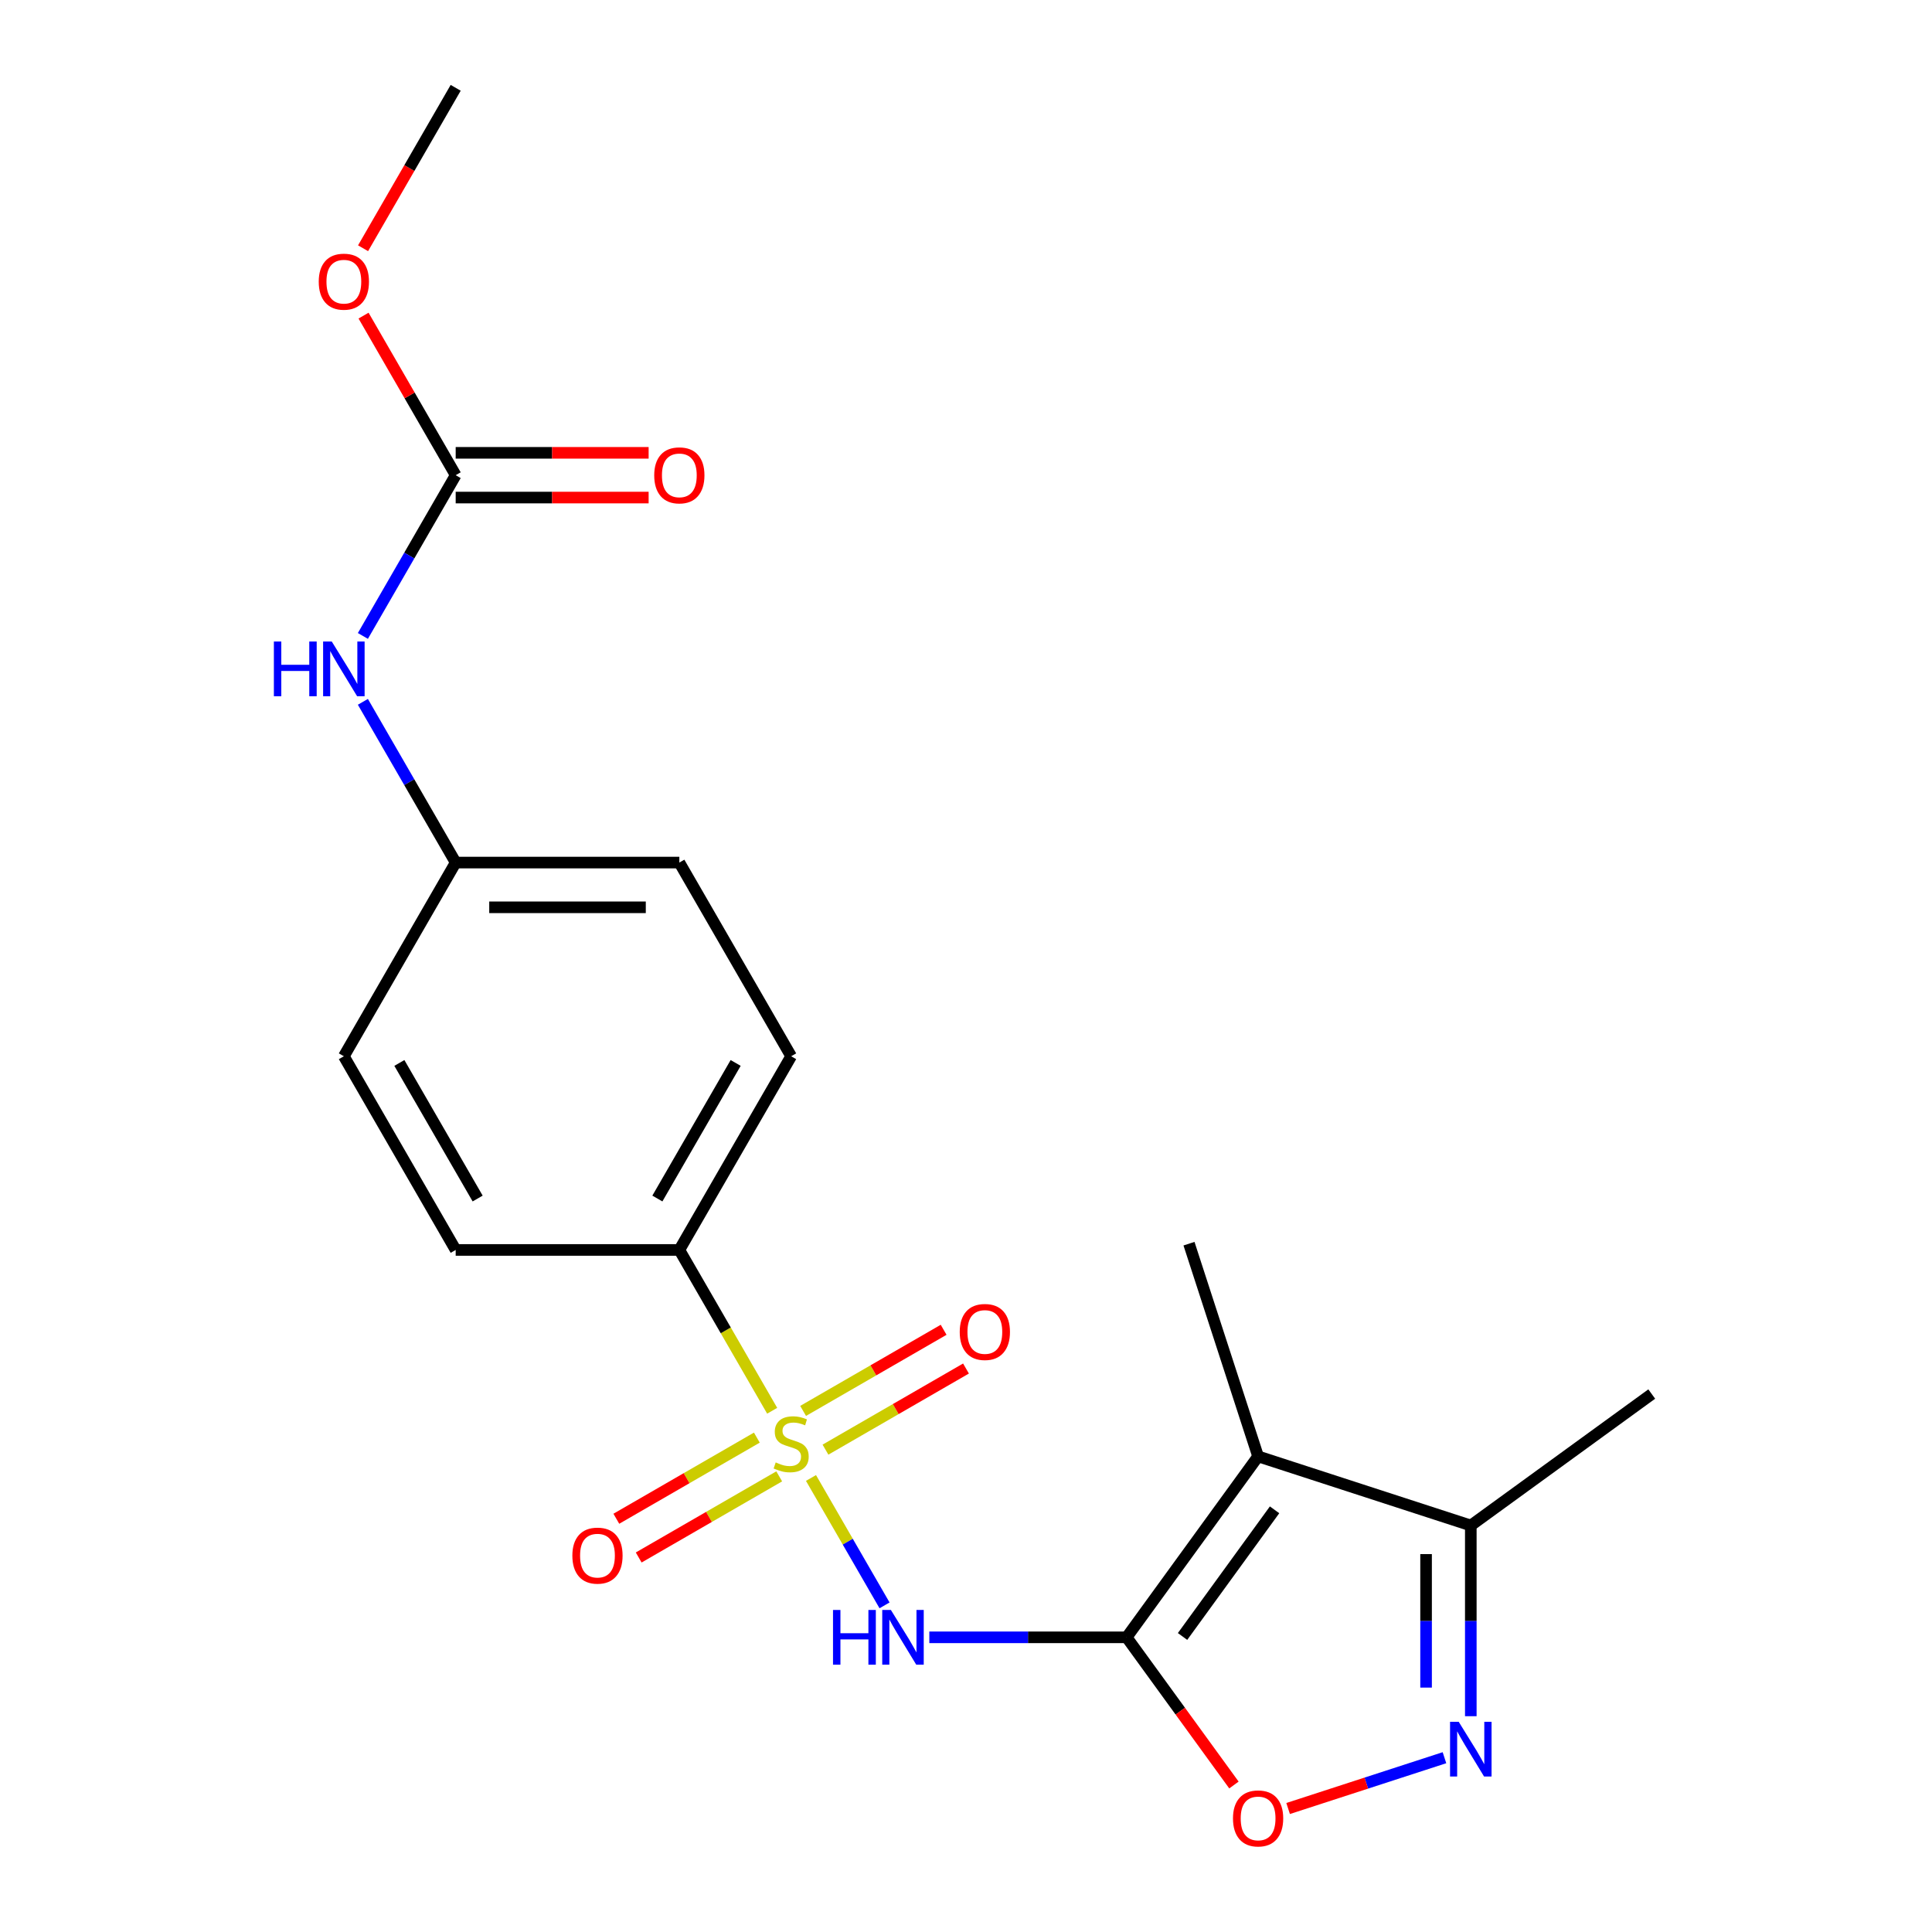 <?xml version='1.0' encoding='iso-8859-1'?>
<svg version='1.1' baseProfile='full'
              xmlns='http://www.w3.org/2000/svg'
                      xmlns:rdkit='http://www.rdkit.org/xml'
                      xmlns:xlink='http://www.w3.org/1999/xlink'
                  xml:space='preserve'
width='1000px' height='1000px' viewBox='0 0 1000 1000'>
<!-- END OF HEADER -->
<rect style='opacity:1.0;fill:#FFFFFF;stroke:none' width='1000' height='1000' x='0' y='0'> </rect>
<path class='bond-1' d='M 419.766,764.998 L 438.801,797.967' style='fill:none;fill-rule:evenodd;stroke:#CCCC00;stroke-width:6px;stroke-linecap:butt;stroke-linejoin:miter;stroke-opacity:1' />
<path class='bond-1' d='M 438.801,797.967 L 457.835,830.936' style='fill:none;fill-rule:evenodd;stroke:#0000FF;stroke-width:6px;stroke-linecap:butt;stroke-linejoin:miter;stroke-opacity:1' />
<path class='bond-7' d='M 399.681,730.21 L 375.652,688.591' style='fill:none;fill-rule:evenodd;stroke:#CCCC00;stroke-width:6px;stroke-linecap:butt;stroke-linejoin:miter;stroke-opacity:1' />
<path class='bond-7' d='M 375.652,688.591 L 351.623,646.971' style='fill:none;fill-rule:evenodd;stroke:#000000;stroke-width:6px;stroke-linecap:butt;stroke-linejoin:miter;stroke-opacity:1' />
<path class='bond-8' d='M 391.742,744.112 L 355.377,765.107' style='fill:none;fill-rule:evenodd;stroke:#CCCC00;stroke-width:6px;stroke-linecap:butt;stroke-linejoin:miter;stroke-opacity:1' />
<path class='bond-8' d='M 355.377,765.107 L 319.012,786.103' style='fill:none;fill-rule:evenodd;stroke:#FF0000;stroke-width:6px;stroke-linecap:butt;stroke-linejoin:miter;stroke-opacity:1' />
<path class='bond-8' d='M 403.318,764.162 L 366.953,785.158' style='fill:none;fill-rule:evenodd;stroke:#CCCC00;stroke-width:6px;stroke-linecap:butt;stroke-linejoin:miter;stroke-opacity:1' />
<path class='bond-8' d='M 366.953,785.158 L 330.588,806.153' style='fill:none;fill-rule:evenodd;stroke:#FF0000;stroke-width:6px;stroke-linecap:butt;stroke-linejoin:miter;stroke-opacity:1' />
<path class='bond-9' d='M 427.266,750.336 L 463.632,729.341' style='fill:none;fill-rule:evenodd;stroke:#CCCC00;stroke-width:6px;stroke-linecap:butt;stroke-linejoin:miter;stroke-opacity:1' />
<path class='bond-9' d='M 463.632,729.341 L 499.997,708.345' style='fill:none;fill-rule:evenodd;stroke:#FF0000;stroke-width:6px;stroke-linecap:butt;stroke-linejoin:miter;stroke-opacity:1' />
<path class='bond-9' d='M 415.69,730.286 L 452.055,709.29' style='fill:none;fill-rule:evenodd;stroke:#CCCC00;stroke-width:6px;stroke-linecap:butt;stroke-linejoin:miter;stroke-opacity:1' />
<path class='bond-9' d='M 452.055,709.29 L 488.421,688.295' style='fill:none;fill-rule:evenodd;stroke:#FF0000;stroke-width:6px;stroke-linecap:butt;stroke-linejoin:miter;stroke-opacity:1' />
<path class='bond-0' d='M 583.147,847.477 L 532.083,847.477' style='fill:none;fill-rule:evenodd;stroke:#000000;stroke-width:6px;stroke-linecap:butt;stroke-linejoin:miter;stroke-opacity:1' />
<path class='bond-0' d='M 532.083,847.477 L 481.019,847.477' style='fill:none;fill-rule:evenodd;stroke:#0000FF;stroke-width:6px;stroke-linecap:butt;stroke-linejoin:miter;stroke-opacity:1' />
<path class='bond-2' d='M 583.147,847.477 L 651.19,753.823' style='fill:none;fill-rule:evenodd;stroke:#000000;stroke-width:6px;stroke-linecap:butt;stroke-linejoin:miter;stroke-opacity:1' />
<path class='bond-2' d='M 612.084,847.037 L 659.715,781.48' style='fill:none;fill-rule:evenodd;stroke:#000000;stroke-width:6px;stroke-linecap:butt;stroke-linejoin:miter;stroke-opacity:1' />
<path class='bond-4' d='M 583.147,847.477 L 610.915,885.696' style='fill:none;fill-rule:evenodd;stroke:#000000;stroke-width:6px;stroke-linecap:butt;stroke-linejoin:miter;stroke-opacity:1' />
<path class='bond-4' d='M 610.915,885.696 L 638.684,923.916' style='fill:none;fill-rule:evenodd;stroke:#FF0000;stroke-width:6px;stroke-linecap:butt;stroke-linejoin:miter;stroke-opacity:1' />
<path class='bond-5' d='M 651.19,753.823 L 761.286,789.596' style='fill:none;fill-rule:evenodd;stroke:#000000;stroke-width:6px;stroke-linecap:butt;stroke-linejoin:miter;stroke-opacity:1' />
<path class='bond-15' d='M 651.19,753.823 L 615.418,643.727' style='fill:none;fill-rule:evenodd;stroke:#000000;stroke-width:6px;stroke-linecap:butt;stroke-linejoin:miter;stroke-opacity:1' />
<path class='bond-3' d='M 747.652,909.788 L 707.189,922.935' style='fill:none;fill-rule:evenodd;stroke:#0000FF;stroke-width:6px;stroke-linecap:butt;stroke-linejoin:miter;stroke-opacity:1' />
<path class='bond-3' d='M 707.189,922.935 L 666.726,936.082' style='fill:none;fill-rule:evenodd;stroke:#FF0000;stroke-width:6px;stroke-linecap:butt;stroke-linejoin:miter;stroke-opacity:1' />
<path class='bond-22' d='M 761.286,888.304 L 761.286,838.95' style='fill:none;fill-rule:evenodd;stroke:#0000FF;stroke-width:6px;stroke-linecap:butt;stroke-linejoin:miter;stroke-opacity:1' />
<path class='bond-22' d='M 761.286,838.95 L 761.286,789.596' style='fill:none;fill-rule:evenodd;stroke:#000000;stroke-width:6px;stroke-linecap:butt;stroke-linejoin:miter;stroke-opacity:1' />
<path class='bond-22' d='M 738.134,873.498 L 738.134,838.95' style='fill:none;fill-rule:evenodd;stroke:#0000FF;stroke-width:6px;stroke-linecap:butt;stroke-linejoin:miter;stroke-opacity:1' />
<path class='bond-22' d='M 738.134,838.95 L 738.134,804.402' style='fill:none;fill-rule:evenodd;stroke:#000000;stroke-width:6px;stroke-linecap:butt;stroke-linejoin:miter;stroke-opacity:1' />
<path class='bond-19' d='M 761.286,789.596 L 854.94,721.553' style='fill:none;fill-rule:evenodd;stroke:#000000;stroke-width:6px;stroke-linecap:butt;stroke-linejoin:miter;stroke-opacity:1' />
<path class='bond-6' d='M 235.861,245.96 L 211.844,287.559' style='fill:none;fill-rule:evenodd;stroke:#000000;stroke-width:6px;stroke-linecap:butt;stroke-linejoin:miter;stroke-opacity:1' />
<path class='bond-6' d='M 211.844,287.559 L 187.827,329.159' style='fill:none;fill-rule:evenodd;stroke:#0000FF;stroke-width:6px;stroke-linecap:butt;stroke-linejoin:miter;stroke-opacity:1' />
<path class='bond-11' d='M 235.861,257.536 L 285.795,257.536' style='fill:none;fill-rule:evenodd;stroke:#000000;stroke-width:6px;stroke-linecap:butt;stroke-linejoin:miter;stroke-opacity:1' />
<path class='bond-11' d='M 285.795,257.536 L 335.729,257.536' style='fill:none;fill-rule:evenodd;stroke:#FF0000;stroke-width:6px;stroke-linecap:butt;stroke-linejoin:miter;stroke-opacity:1' />
<path class='bond-11' d='M 235.861,234.384 L 285.795,234.384' style='fill:none;fill-rule:evenodd;stroke:#000000;stroke-width:6px;stroke-linecap:butt;stroke-linejoin:miter;stroke-opacity:1' />
<path class='bond-11' d='M 285.795,234.384 L 335.729,234.384' style='fill:none;fill-rule:evenodd;stroke:#FF0000;stroke-width:6px;stroke-linecap:butt;stroke-linejoin:miter;stroke-opacity:1' />
<path class='bond-16' d='M 235.861,245.96 L 212.017,204.661' style='fill:none;fill-rule:evenodd;stroke:#000000;stroke-width:6px;stroke-linecap:butt;stroke-linejoin:miter;stroke-opacity:1' />
<path class='bond-16' d='M 212.017,204.661 L 188.173,163.361' style='fill:none;fill-rule:evenodd;stroke:#FF0000;stroke-width:6px;stroke-linecap:butt;stroke-linejoin:miter;stroke-opacity:1' />
<path class='bond-12' d='M 351.623,646.971 L 409.504,546.718' style='fill:none;fill-rule:evenodd;stroke:#000000;stroke-width:6px;stroke-linecap:butt;stroke-linejoin:miter;stroke-opacity:1' />
<path class='bond-12' d='M 340.255,620.357 L 380.772,550.18' style='fill:none;fill-rule:evenodd;stroke:#000000;stroke-width:6px;stroke-linecap:butt;stroke-linejoin:miter;stroke-opacity:1' />
<path class='bond-13' d='M 351.623,646.971 L 235.861,646.971' style='fill:none;fill-rule:evenodd;stroke:#000000;stroke-width:6px;stroke-linecap:butt;stroke-linejoin:miter;stroke-opacity:1' />
<path class='bond-10' d='M 187.827,363.267 L 211.844,404.866' style='fill:none;fill-rule:evenodd;stroke:#0000FF;stroke-width:6px;stroke-linecap:butt;stroke-linejoin:miter;stroke-opacity:1' />
<path class='bond-10' d='M 211.844,404.866 L 235.861,446.466' style='fill:none;fill-rule:evenodd;stroke:#000000;stroke-width:6px;stroke-linecap:butt;stroke-linejoin:miter;stroke-opacity:1' />
<path class='bond-18' d='M 409.504,546.718 L 351.623,446.466' style='fill:none;fill-rule:evenodd;stroke:#000000;stroke-width:6px;stroke-linecap:butt;stroke-linejoin:miter;stroke-opacity:1' />
<path class='bond-17' d='M 235.861,646.971 L 177.98,546.718' style='fill:none;fill-rule:evenodd;stroke:#000000;stroke-width:6px;stroke-linecap:butt;stroke-linejoin:miter;stroke-opacity:1' />
<path class='bond-17' d='M 247.23,620.357 L 206.713,550.18' style='fill:none;fill-rule:evenodd;stroke:#000000;stroke-width:6px;stroke-linecap:butt;stroke-linejoin:miter;stroke-opacity:1' />
<path class='bond-14' d='M 235.861,446.466 L 177.98,546.718' style='fill:none;fill-rule:evenodd;stroke:#000000;stroke-width:6px;stroke-linecap:butt;stroke-linejoin:miter;stroke-opacity:1' />
<path class='bond-21' d='M 235.861,446.466 L 351.623,446.466' style='fill:none;fill-rule:evenodd;stroke:#000000;stroke-width:6px;stroke-linecap:butt;stroke-linejoin:miter;stroke-opacity:1' />
<path class='bond-21' d='M 253.226,469.618 L 334.259,469.618' style='fill:none;fill-rule:evenodd;stroke:#000000;stroke-width:6px;stroke-linecap:butt;stroke-linejoin:miter;stroke-opacity:1' />
<path class='bond-20' d='M 187.919,128.493 L 211.89,86.974' style='fill:none;fill-rule:evenodd;stroke:#FF0000;stroke-width:6px;stroke-linecap:butt;stroke-linejoin:miter;stroke-opacity:1' />
<path class='bond-20' d='M 211.89,86.974 L 235.861,45.455' style='fill:none;fill-rule:evenodd;stroke:#000000;stroke-width:6px;stroke-linecap:butt;stroke-linejoin:miter;stroke-opacity:1' />
<path  class='atom-0' d='M 401.504 756.944
Q 401.824 757.064, 403.144 757.624
Q 404.464 758.184, 405.904 758.544
Q 407.384 758.864, 408.824 758.864
Q 411.504 758.864, 413.064 757.584
Q 414.624 756.264, 414.624 753.984
Q 414.624 752.424, 413.824 751.464
Q 413.064 750.504, 411.864 749.984
Q 410.664 749.464, 408.664 748.864
Q 406.144 748.104, 404.624 747.384
Q 403.144 746.664, 402.064 745.144
Q 401.024 743.624, 401.024 741.064
Q 401.024 737.504, 403.424 735.304
Q 405.864 733.104, 410.664 733.104
Q 413.944 733.104, 417.664 734.664
L 416.744 737.744
Q 413.344 736.344, 410.784 736.344
Q 408.024 736.344, 406.504 737.504
Q 404.984 738.624, 405.024 740.584
Q 405.024 742.104, 405.784 743.024
Q 406.584 743.944, 407.704 744.464
Q 408.864 744.984, 410.784 745.584
Q 413.344 746.384, 414.864 747.184
Q 416.384 747.984, 417.464 749.624
Q 418.584 751.224, 418.584 753.984
Q 418.584 757.904, 415.944 760.024
Q 413.344 762.104, 408.984 762.104
Q 406.464 762.104, 404.544 761.544
Q 402.664 761.024, 400.424 760.104
L 401.504 756.944
' fill='#CCCC00'/>
<path  class='atom-2' d='M 431.165 833.317
L 435.005 833.317
L 435.005 845.357
L 449.485 845.357
L 449.485 833.317
L 453.325 833.317
L 453.325 861.637
L 449.485 861.637
L 449.485 848.557
L 435.005 848.557
L 435.005 861.637
L 431.165 861.637
L 431.165 833.317
' fill='#0000FF'/>
<path  class='atom-2' d='M 461.125 833.317
L 470.405 848.317
Q 471.325 849.797, 472.805 852.477
Q 474.285 855.157, 474.365 855.317
L 474.365 833.317
L 478.125 833.317
L 478.125 861.637
L 474.245 861.637
L 464.285 845.237
Q 463.125 843.317, 461.885 841.117
Q 460.685 838.917, 460.325 838.237
L 460.325 861.637
L 456.645 861.637
L 456.645 833.317
L 461.125 833.317
' fill='#0000FF'/>
<path  class='atom-4' d='M 755.026 891.198
L 764.306 906.198
Q 765.226 907.678, 766.706 910.358
Q 768.186 913.038, 768.266 913.198
L 768.266 891.198
L 772.026 891.198
L 772.026 919.518
L 768.146 919.518
L 758.186 903.118
Q 757.026 901.198, 755.786 898.998
Q 754.586 896.798, 754.226 896.118
L 754.226 919.518
L 750.546 919.518
L 750.546 891.198
L 755.026 891.198
' fill='#0000FF'/>
<path  class='atom-5' d='M 638.19 941.21
Q 638.19 934.41, 641.55 930.61
Q 644.91 926.81, 651.19 926.81
Q 657.47 926.81, 660.83 930.61
Q 664.19 934.41, 664.19 941.21
Q 664.19 948.09, 660.79 952.01
Q 657.39 955.89, 651.19 955.89
Q 644.95 955.89, 641.55 952.01
Q 638.19 948.13, 638.19 941.21
M 651.19 952.69
Q 655.51 952.69, 657.83 949.81
Q 660.19 946.89, 660.19 941.21
Q 660.19 935.65, 657.83 932.85
Q 655.51 930.01, 651.19 930.01
Q 646.87 930.01, 644.51 932.81
Q 642.19 935.61, 642.19 941.21
Q 642.19 946.93, 644.51 949.81
Q 646.87 952.69, 651.19 952.69
' fill='#FF0000'/>
<path  class='atom-9' d='M 296.251 805.185
Q 296.251 798.385, 299.611 794.585
Q 302.971 790.785, 309.251 790.785
Q 315.531 790.785, 318.891 794.585
Q 322.251 798.385, 322.251 805.185
Q 322.251 812.065, 318.851 815.985
Q 315.451 819.865, 309.251 819.865
Q 303.011 819.865, 299.611 815.985
Q 296.251 812.105, 296.251 805.185
M 309.251 816.665
Q 313.571 816.665, 315.891 813.785
Q 318.251 810.865, 318.251 805.185
Q 318.251 799.625, 315.891 796.825
Q 313.571 793.985, 309.251 793.985
Q 304.931 793.985, 302.571 796.785
Q 300.251 799.585, 300.251 805.185
Q 300.251 810.905, 302.571 813.785
Q 304.931 816.665, 309.251 816.665
' fill='#FF0000'/>
<path  class='atom-10' d='M 496.757 689.423
Q 496.757 682.623, 500.117 678.823
Q 503.477 675.023, 509.757 675.023
Q 516.037 675.023, 519.397 678.823
Q 522.757 682.623, 522.757 689.423
Q 522.757 696.303, 519.357 700.223
Q 515.957 704.103, 509.757 704.103
Q 503.517 704.103, 500.117 700.223
Q 496.757 696.343, 496.757 689.423
M 509.757 700.903
Q 514.077 700.903, 516.397 698.023
Q 518.757 695.103, 518.757 689.423
Q 518.757 683.863, 516.397 681.063
Q 514.077 678.223, 509.757 678.223
Q 505.437 678.223, 503.077 681.023
Q 500.757 683.823, 500.757 689.423
Q 500.757 695.143, 503.077 698.023
Q 505.437 700.903, 509.757 700.903
' fill='#FF0000'/>
<path  class='atom-11' d='M 141.76 332.053
L 145.6 332.053
L 145.6 344.093
L 160.08 344.093
L 160.08 332.053
L 163.92 332.053
L 163.92 360.373
L 160.08 360.373
L 160.08 347.293
L 145.6 347.293
L 145.6 360.373
L 141.76 360.373
L 141.76 332.053
' fill='#0000FF'/>
<path  class='atom-11' d='M 171.72 332.053
L 181 347.053
Q 181.92 348.533, 183.4 351.213
Q 184.88 353.893, 184.96 354.053
L 184.96 332.053
L 188.72 332.053
L 188.72 360.373
L 184.84 360.373
L 174.88 343.973
Q 173.72 342.053, 172.48 339.853
Q 171.28 337.653, 170.92 336.973
L 170.92 360.373
L 167.24 360.373
L 167.24 332.053
L 171.72 332.053
' fill='#0000FF'/>
<path  class='atom-12' d='M 338.623 246.04
Q 338.623 239.24, 341.983 235.44
Q 345.343 231.64, 351.623 231.64
Q 357.903 231.64, 361.263 235.44
Q 364.623 239.24, 364.623 246.04
Q 364.623 252.92, 361.223 256.84
Q 357.823 260.72, 351.623 260.72
Q 345.383 260.72, 341.983 256.84
Q 338.623 252.96, 338.623 246.04
M 351.623 257.52
Q 355.943 257.52, 358.263 254.64
Q 360.623 251.72, 360.623 246.04
Q 360.623 240.48, 358.263 237.68
Q 355.943 234.84, 351.623 234.84
Q 347.303 234.84, 344.943 237.64
Q 342.623 240.44, 342.623 246.04
Q 342.623 251.76, 344.943 254.64
Q 347.303 257.52, 351.623 257.52
' fill='#FF0000'/>
<path  class='atom-17' d='M 164.98 145.787
Q 164.98 138.987, 168.34 135.187
Q 171.7 131.387, 177.98 131.387
Q 184.26 131.387, 187.62 135.187
Q 190.98 138.987, 190.98 145.787
Q 190.98 152.667, 187.58 156.587
Q 184.18 160.467, 177.98 160.467
Q 171.74 160.467, 168.34 156.587
Q 164.98 152.707, 164.98 145.787
M 177.98 157.267
Q 182.3 157.267, 184.62 154.387
Q 186.98 151.467, 186.98 145.787
Q 186.98 140.227, 184.62 137.427
Q 182.3 134.587, 177.98 134.587
Q 173.66 134.587, 171.3 137.387
Q 168.98 140.187, 168.98 145.787
Q 168.98 151.507, 171.3 154.387
Q 173.66 157.267, 177.98 157.267
' fill='#FF0000'/>
</svg>
